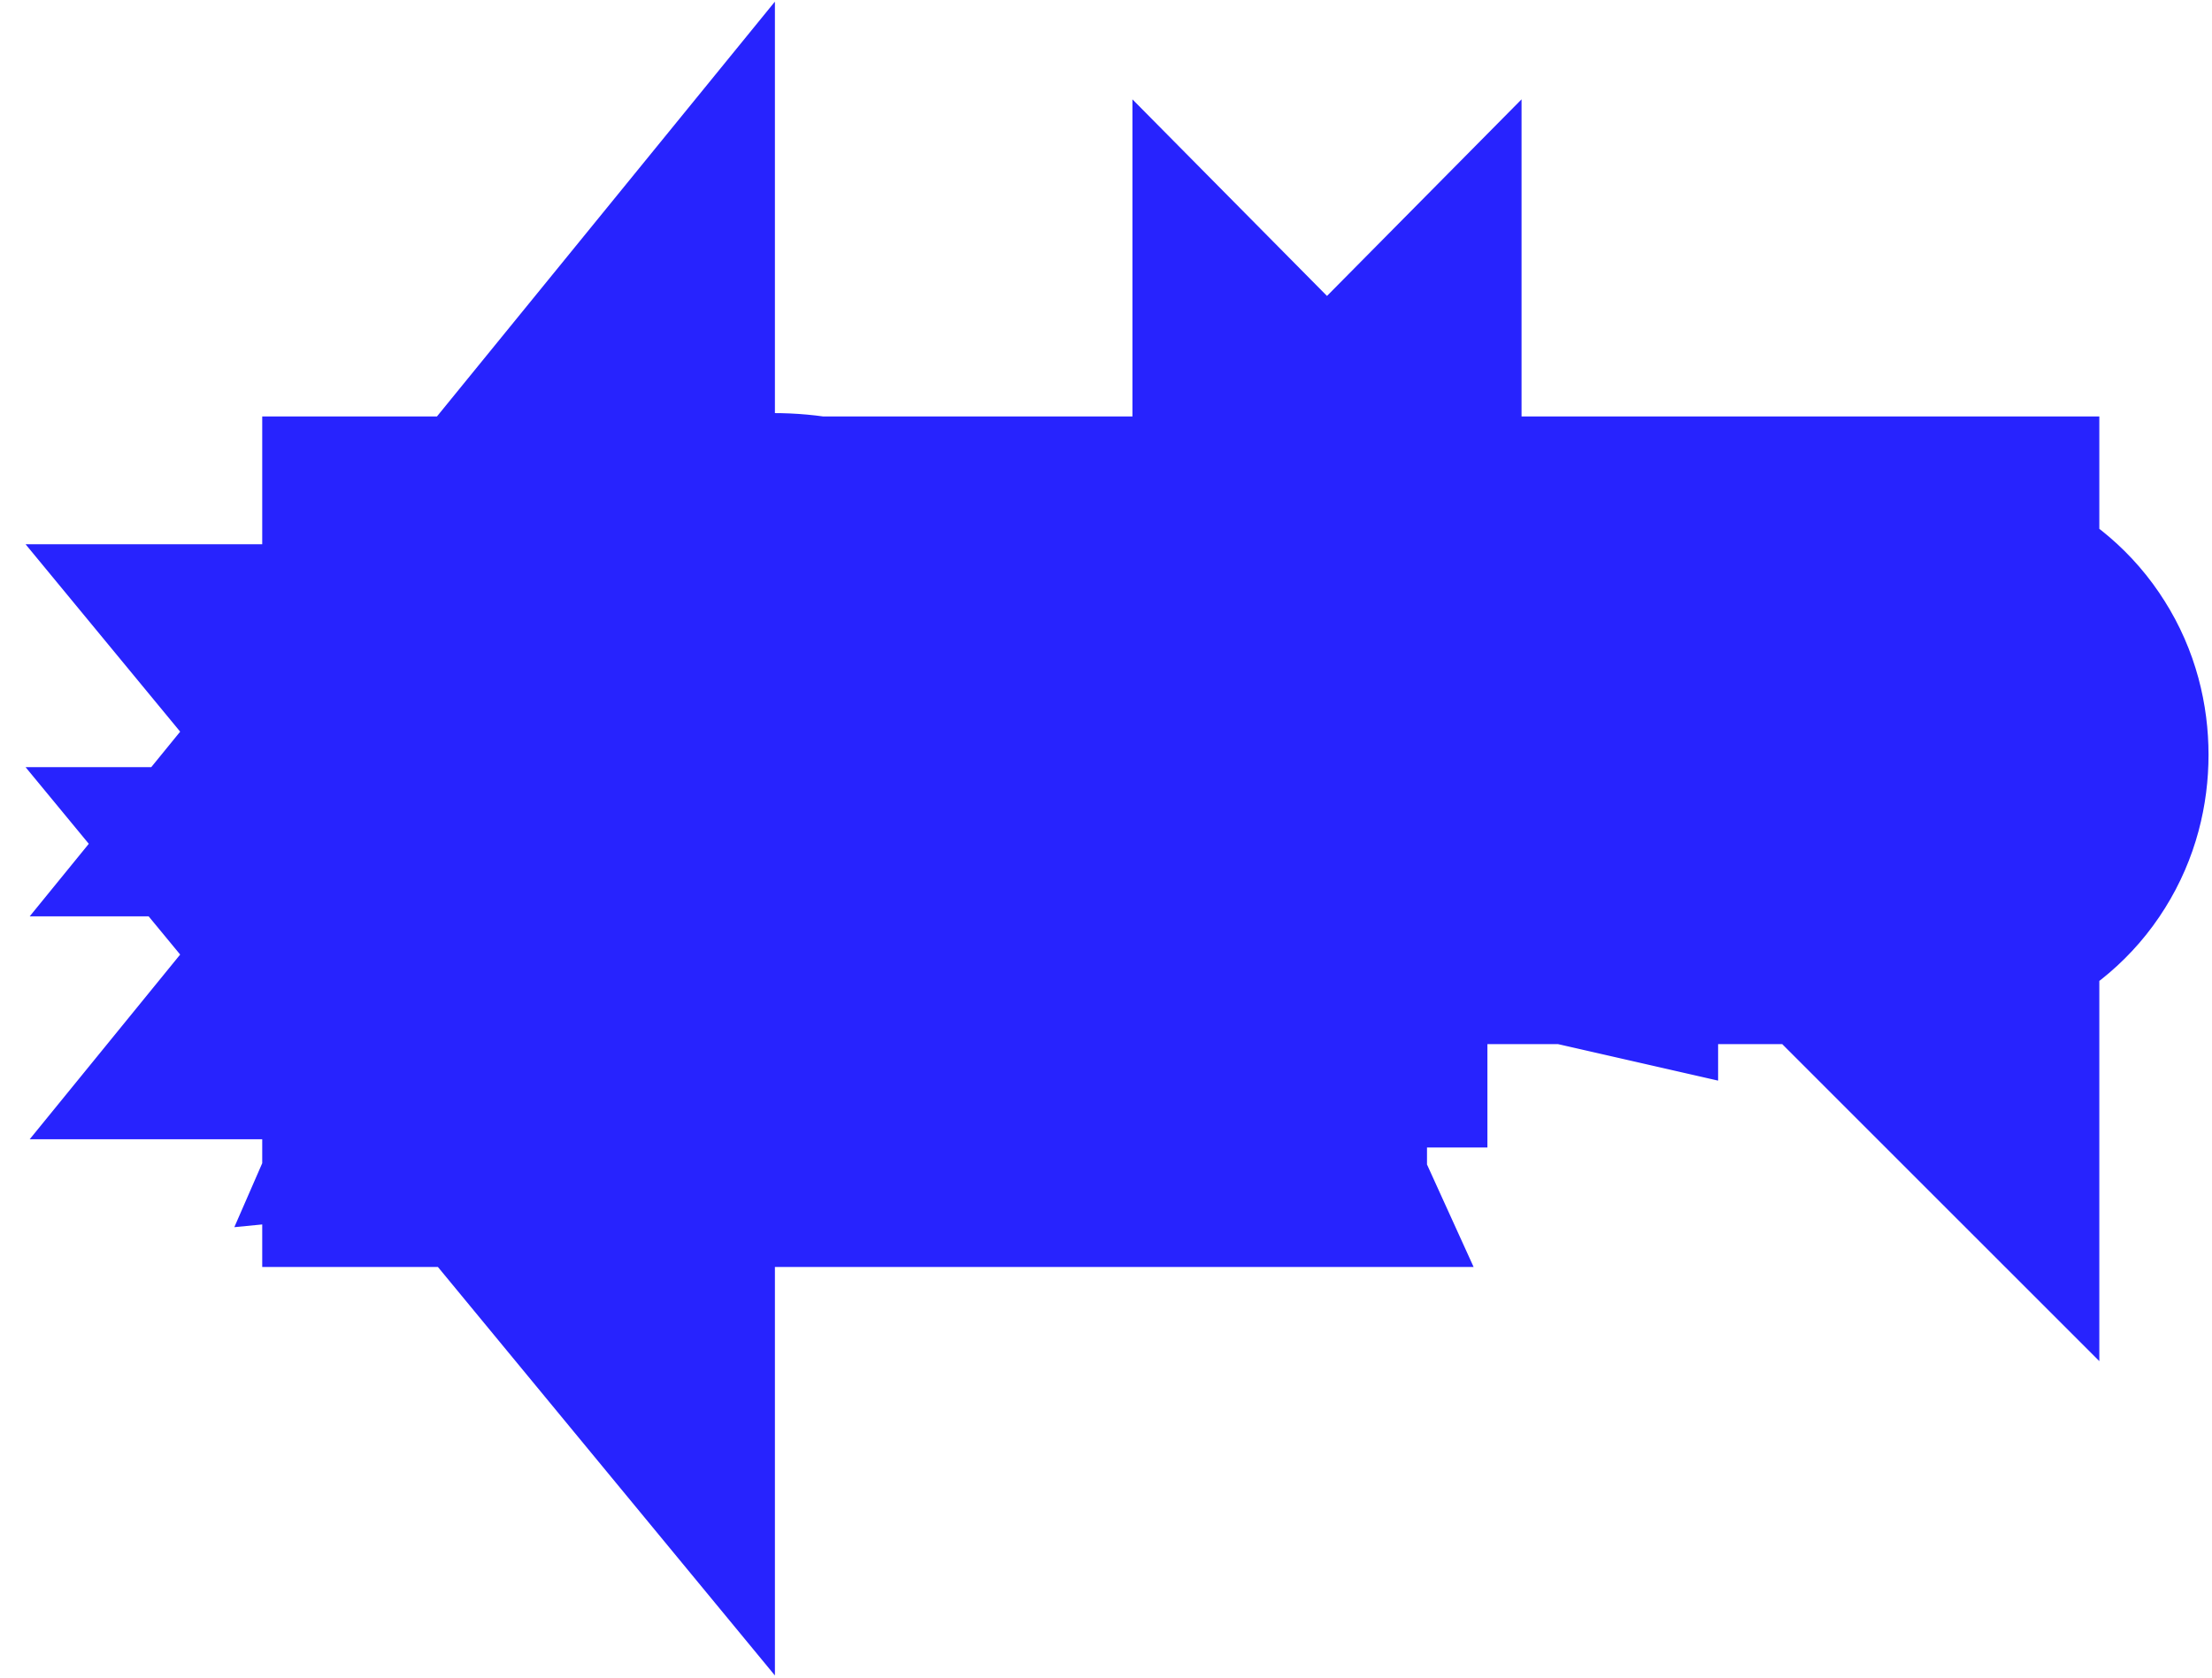 <?xml version="1.0" encoding="UTF-8"?> <svg xmlns="http://www.w3.org/2000/svg" width="377" height="286" viewBox="0 0 377 286" fill="none"><mask id="path-1-outside-1_1837_200" maskUnits="userSpaceOnUse" x="4" y="0" width="373" height="286" fill="black"><rect fill="white" x="4" width="373" height="286"></rect><path d="M103.808 124.788L104.42 123.384C106.508 123.432 108.224 123.756 109.568 124.356C110.936 124.932 111.956 125.748 112.628 126.804C113.3 127.836 113.636 129.036 113.636 130.404C113.636 131.868 113.3 133.176 112.628 134.328C111.956 135.456 110.948 136.356 109.604 137.028C108.284 137.676 106.628 138 104.636 138H84.692V124.14V111H103.916C106.412 111 108.356 111.588 109.748 112.764C111.14 113.916 111.836 115.524 111.836 117.588C111.836 118.716 111.572 119.796 111.044 120.828C110.516 121.86 109.664 122.736 108.488 123.456C107.336 124.152 105.776 124.596 103.808 124.788ZM92.072 136.272L89.192 132.78H102.62C103.7 132.78 104.54 132.516 105.14 131.988C105.74 131.46 106.04 130.728 106.04 129.792C106.04 128.856 105.716 128.112 105.068 127.56C104.42 126.984 103.46 126.696 102.188 126.696H89.192V121.584H101.18C102.044 121.584 102.764 121.332 103.34 120.828C103.94 120.3 104.24 119.592 104.24 118.704C104.24 117.984 103.988 117.396 103.484 116.94C102.98 116.46 102.26 116.22 101.324 116.22H89.228L92.072 112.728V124.14V136.272ZM147.289 126.696C147.025 129.072 146.209 131.16 144.841 132.96C143.473 134.736 141.673 136.116 139.441 137.1C137.233 138.084 134.689 138.576 131.809 138.576C128.665 138.576 125.917 137.988 123.565 136.812C121.213 135.636 119.377 133.992 118.057 131.88C116.761 129.768 116.113 127.308 116.113 124.5C116.113 121.692 116.761 119.232 118.057 117.12C119.377 115.008 121.213 113.364 123.565 112.188C125.917 111.012 128.665 110.424 131.809 110.424C134.689 110.424 137.233 110.916 139.441 111.9C141.673 112.884 143.473 114.276 144.841 116.076C146.209 117.852 147.025 119.928 147.289 122.304H139.801C139.561 121.152 139.093 120.18 138.397 119.388C137.701 118.572 136.789 117.948 135.661 117.516C134.557 117.084 133.273 116.868 131.809 116.868C130.129 116.868 128.677 117.18 127.453 117.804C126.229 118.404 125.293 119.28 124.645 120.432C123.997 121.56 123.673 122.916 123.673 124.5C123.673 126.084 123.997 127.452 124.645 128.604C125.293 129.732 126.229 130.608 127.453 131.232C128.677 131.832 130.129 132.132 131.809 132.132C133.273 132.132 134.557 131.928 135.661 131.52C136.789 131.112 137.701 130.5 138.397 129.684C139.093 128.868 139.561 127.872 139.801 126.696H147.289ZM158.351 114.276H165.839V138H158.351V114.276ZM148.055 111H176.135V117.624H148.055V111ZM185.724 138L190.584 129.54H190.692L201.24 111H209.34L193.824 138H185.724ZM190.476 134.364L176.976 111H185.22L195.768 129.36L190.476 134.364ZM240.456 111V138H233.004V114.24L236.352 117.624H215.976L219.324 114.24V138H211.872V111H240.456ZM245.481 138V111H252.825V134.076L250.773 133.608L266.073 111H275.829V138H268.449V114.492L270.537 114.96L254.949 138H245.481ZM289.343 114.276H296.831V138H289.343V114.276ZM279.047 111H307.127V117.624H279.047V111ZM310.344 138V111H317.796V135.48L314.448 132.132H324.96C326.184 132.132 327.132 131.82 327.804 131.196C328.5 130.572 328.848 129.732 328.848 128.676C328.848 127.596 328.5 126.756 327.804 126.156C327.132 125.556 326.184 125.256 324.96 125.256H313.8V119.352H325.428C327.708 119.352 329.664 119.748 331.296 120.54C332.952 121.308 334.212 122.388 335.076 123.78C335.964 125.172 336.408 126.804 336.408 128.676C336.408 130.548 335.964 132.192 335.076 133.608C334.212 135 332.952 136.08 331.296 136.848C329.664 137.616 327.708 138 325.428 138H310.344ZM103.808 162.788L104.42 161.384C106.508 161.432 108.224 161.756 109.568 162.356C110.936 162.932 111.956 163.748 112.628 164.804C113.3 165.836 113.636 167.036 113.636 168.404C113.636 169.868 113.3 171.176 112.628 172.328C111.956 173.456 110.948 174.356 109.604 175.028C108.284 175.676 106.628 176 104.636 176H84.692V162.14V149H103.916C106.412 149 108.356 149.588 109.748 150.764C111.14 151.916 111.836 153.524 111.836 155.588C111.836 156.716 111.572 157.796 111.044 158.828C110.516 159.86 109.664 160.736 108.488 161.456C107.336 162.152 105.776 162.596 103.808 162.788ZM92.072 174.272L89.192 170.78H102.62C103.7 170.78 104.54 170.516 105.14 169.988C105.74 169.46 106.04 168.728 106.04 167.792C106.04 166.856 105.716 166.112 105.068 165.56C104.42 164.984 103.46 164.696 102.188 164.696H89.192V159.584H101.18C102.044 159.584 102.764 159.332 103.34 158.828C103.94 158.3 104.24 157.592 104.24 156.704C104.24 155.984 103.988 155.396 103.484 154.94C102.98 154.46 102.26 154.22 101.324 154.22H89.228L92.072 150.728V162.14V174.272ZM136.083 167.864C132.243 167.864 129.303 166.868 127.263 164.876C125.247 162.86 124.239 159.956 124.239 156.164V149H131.691V155.552C131.691 157.448 132.207 158.876 133.239 159.836C134.271 160.796 135.819 161.276 137.883 161.276C139.083 161.276 140.343 161.144 141.663 160.88C142.983 160.592 144.303 160.184 145.623 159.656L146.055 165.632C144.615 166.352 143.043 166.904 141.339 167.288C139.635 167.672 137.883 167.864 136.083 167.864ZM144.651 176V149H152.139V176H144.651ZM162.389 170.816V164.804H181.001V170.816H162.389ZM176.753 149L189.029 176H181.073L170.777 152.168H172.937L162.605 176H154.649L166.925 149H176.753ZM195.722 152.276H203.21V176H195.722V152.276ZM185.426 149H213.506V155.624H185.426V149Z"></path></mask><path d="M103.808 124.788L67.14 108.805L39.938 171.209L107.692 164.599L103.808 124.788ZM104.42 123.384L105.339 83.395L78.485 82.777L67.752 107.401L104.42 123.384ZM109.568 124.356L93.262 160.882L93.652 161.056L94.046 161.221L109.568 124.356ZM112.628 126.804L78.882 148.279L78.994 148.456L79.108 148.631L112.628 126.804ZM112.628 134.328L146.992 154.8L147.086 154.642L147.179 154.483L112.628 134.328ZM109.604 137.028L127.231 172.935L127.362 172.87L127.493 172.805L109.604 137.028ZM84.692 138H44.692V178H84.692V138ZM84.692 111V71H44.692V111H84.692ZM109.748 112.764L83.934 143.319L84.089 143.45L84.245 143.58L109.748 112.764ZM108.488 123.456L129.173 157.693L129.274 157.632L129.374 157.57L108.488 123.456ZM92.072 136.272L61.213 161.723L132.072 247.639V136.272H92.072ZM89.192 132.78V92.78H4.353L58.333 158.231L89.192 132.78ZM105.14 131.988L78.715 101.959L78.715 101.959L105.14 131.988ZM105.068 127.56L78.493 157.456L78.808 157.736L79.129 158.01L105.068 127.56ZM89.192 126.696H49.192V166.696H89.192V126.696ZM89.192 121.584V81.584H49.192V121.584H89.192ZM103.34 120.828L129.68 150.931L129.723 150.894L129.765 150.857L103.34 120.828ZM103.484 116.94L75.898 145.906L76.268 146.258L76.647 146.601L103.484 116.94ZM89.228 116.22L58.213 90.96L5.063 156.22H89.228V116.22ZM92.072 112.728H132.072V0.272L61.057 87.468L92.072 112.728ZM103.808 124.788L140.476 140.771L141.088 139.367L104.42 123.384L67.752 107.401L67.14 108.805L103.808 124.788ZM104.42 123.384L103.501 163.373C102.338 163.347 98.346 163.151 93.262 160.882L109.568 124.356L125.874 87.831C118.102 84.361 110.678 83.517 105.339 83.395L104.42 123.384ZM109.568 124.356L94.046 161.221C89.341 159.24 83.34 155.286 78.882 148.279L112.628 126.804L146.374 105.329C140.572 96.21 132.531 90.624 125.09 87.491L109.568 124.356ZM112.628 126.804L79.108 148.631C75.091 142.461 73.636 135.896 73.636 130.404H113.636H153.636C153.636 122.176 151.51 113.211 146.148 104.977L112.628 126.804ZM113.636 130.404H73.636C73.636 125.498 74.838 119.726 78.077 114.173L112.628 134.328L147.179 154.483C151.762 146.626 153.636 138.238 153.636 130.404H113.636ZM112.628 134.328L78.264 113.856C82.049 107.502 87.231 103.493 91.716 101.251L109.604 137.028L127.493 172.805C134.666 169.219 141.863 163.41 146.992 154.8L112.628 134.328ZM109.604 137.028L91.977 101.121C97.732 98.296 102.575 98 104.636 98V138V178C110.681 178 118.836 177.056 127.231 172.935L109.604 137.028ZM104.636 138V98H84.692V138V178H104.636V138ZM84.692 138H124.692V124.14H84.692H44.692V138H84.692ZM84.692 124.14H124.692V111H84.692H44.692V124.14H84.692ZM84.692 111V151H103.916V111V71H84.692V111ZM103.916 111V151C100.451 151 92.04 150.168 83.934 143.319L109.748 112.764L135.562 82.209C124.672 73.008 112.373 71 103.916 71V111ZM109.748 112.764L84.245 143.58C80.238 140.263 76.843 135.893 74.605 130.723C72.431 125.7 71.836 121.062 71.836 117.588H111.836H151.836C151.836 105.507 147.196 91.834 135.251 81.948L109.748 112.764ZM111.836 117.588H71.836C71.836 112.202 73.159 107.055 75.434 102.609L111.044 120.828L146.654 139.047C149.985 132.537 151.836 125.23 151.836 117.588H111.836ZM111.044 120.828L75.434 102.609C78.846 95.94 83.701 91.73 87.602 89.342L108.488 123.456L129.374 157.57C135.627 153.742 142.186 147.78 146.654 139.047L111.044 120.828ZM108.488 123.456L87.803 89.219C93.59 85.724 98.513 85.115 99.924 84.977L103.808 124.788L107.692 164.599C113.039 164.077 121.082 162.58 129.173 157.693L108.488 123.456ZM92.072 136.272L122.931 110.821L120.051 107.329L89.192 132.78L58.333 158.231L61.213 161.723L92.072 136.272ZM89.192 132.78V172.78H102.62V132.78V92.78H89.192V132.78ZM102.62 132.78V172.78C109.98 172.78 121.433 170.932 131.565 162.017L105.14 131.988L78.715 101.959C87.647 94.1 97.42 92.78 102.62 92.78V132.78ZM105.14 131.988L131.565 162.017C142.297 152.572 146.04 140.057 146.04 129.792H106.04H66.04C66.04 125.993 66.654 121.118 68.803 115.874C71.015 110.477 74.438 105.723 78.715 101.959L105.14 131.988ZM106.04 129.792H146.04C146.04 118.453 141.532 106.076 131.007 97.11L105.068 127.56L79.129 158.01C75.053 154.538 71.511 149.985 69.124 144.503C66.78 139.121 66.04 133.982 66.04 129.792H106.04ZM105.068 127.56L131.643 97.664C120.9 88.115 108.772 86.696 102.188 86.696V126.696V166.696C98.148 166.696 87.94 165.853 78.493 157.456L105.068 127.56ZM102.188 126.696V86.696H89.192V126.696V166.696H102.188V126.696ZM89.192 126.696H129.192V121.584H89.192H49.192V126.696H89.192ZM89.192 121.584V161.584H101.18V121.584V81.584H89.192V121.584ZM101.18 121.584V161.584C110.398 161.584 120.867 158.643 129.68 150.931L103.34 120.828L77 90.725C84.661 84.022 93.69 81.584 101.18 81.584V121.584ZM103.34 120.828L129.765 150.857C140.012 141.839 144.24 129.659 144.24 118.704H104.24H64.24C64.24 114.609 64.944 109.583 67.185 104.295C69.47 98.902 72.891 94.341 76.915 90.799L103.34 120.828ZM104.24 118.704H144.24C144.24 107.438 139.751 95.811 130.321 87.278L103.484 116.94L76.647 146.601C72.899 143.21 69.569 138.809 67.285 133.48C65.025 128.206 64.24 123.082 64.24 118.704H104.24ZM103.484 116.94L131.07 87.975C120.865 78.256 108.91 76.22 101.324 76.22V116.22V156.22C95.61 156.22 85.095 154.664 75.898 145.906L103.484 116.94ZM101.324 116.22V76.22H89.228V116.22V156.22H101.324V116.22ZM89.228 116.22L120.243 141.48L123.087 137.988L92.072 112.728L61.057 87.468L58.213 90.96L89.228 116.22ZM92.072 112.728H52.072V124.14H92.072H132.072V112.728H92.072ZM92.072 124.14H52.072V136.272H92.072H132.072V124.14H92.072ZM147.289 126.696L187.045 131.113L191.98 86.696H147.289V126.696ZM144.841 132.96L176.53 157.369L176.609 157.266L176.688 157.163L144.841 132.96ZM139.441 137.1L123.305 100.499L123.232 100.531L123.159 100.564L139.441 137.1ZM123.565 136.812L141.454 101.035L141.454 101.035L123.565 136.812ZM118.057 131.88L83.964 152.801L84.05 152.941L84.137 153.08L118.057 131.88ZM118.057 117.12L84.137 95.92L84.05 96.059L83.964 96.199L118.057 117.12ZM123.565 112.188L141.454 147.965L141.454 147.965L123.565 112.188ZM139.441 111.9L123.159 148.436L123.232 148.469L123.305 148.501L139.441 111.9ZM144.841 116.076L112.995 140.279L113.073 140.382L113.152 140.485L144.841 116.076ZM147.289 122.304V162.304H191.98L187.045 117.887L147.289 122.304ZM139.801 122.304L100.642 130.462L107.276 162.304H139.801V122.304ZM138.397 119.388L107.964 145.346L108.156 145.571L108.351 145.793L138.397 119.388ZM135.661 117.516L121.085 154.766L121.22 154.818L121.355 154.87L135.661 117.516ZM127.453 117.804L145.06 153.721L145.341 153.583L145.621 153.44L127.453 117.804ZM124.645 120.432L159.329 140.357L159.42 140.2L159.508 140.042L124.645 120.432ZM124.645 128.604L89.782 148.214L89.871 148.372L89.961 148.529L124.645 128.604ZM127.453 131.232L109.286 166.868L109.565 167.011L109.847 167.149L127.453 131.232ZM135.661 131.52L122.056 93.905L121.925 93.952L121.795 94L135.661 131.52ZM138.397 129.684L107.964 103.726L107.964 103.726L138.397 129.684ZM139.801 126.696V86.696H107.14L100.609 118.698L139.801 126.696ZM147.289 126.696L107.534 122.279C108.021 117.895 109.731 113.051 112.995 108.757L144.841 132.96L176.688 157.163C182.687 149.269 186.03 140.249 187.045 131.113L147.289 126.696ZM144.841 132.96L113.152 108.551C116.221 104.567 119.968 101.97 123.305 100.499L139.441 137.1L155.577 173.701C163.379 170.262 170.726 164.905 176.53 157.369L144.841 132.96ZM139.441 137.1L123.159 100.564C126.96 98.87 130.136 98.576 131.809 98.576V138.576V178.576C139.242 178.576 147.506 177.298 155.724 173.636L139.441 137.1ZM131.809 138.576V98.576C133.671 98.576 137.267 98.941 141.454 101.035L123.565 136.812L105.677 172.589C114.568 177.035 123.659 178.576 131.809 178.576V138.576ZM123.565 136.812L141.454 101.035C145.301 102.959 149.175 106.197 151.977 110.68L118.057 131.88L84.137 153.08C89.579 161.787 97.125 168.313 105.677 172.589L123.565 136.812ZM118.057 131.88L152.15 110.959C155.212 115.949 156.113 120.93 156.113 124.5H116.113H76.113C76.113 133.686 78.311 143.587 83.964 152.801L118.057 131.88ZM116.113 124.5H156.113C156.113 128.07 155.212 133.051 152.15 138.041L118.057 117.12L83.964 96.199C78.311 105.413 76.113 115.314 76.113 124.5H116.113ZM118.057 117.12L151.977 138.32C149.175 142.803 145.301 146.041 141.454 147.965L123.565 112.188L105.677 76.411C97.125 80.687 89.579 87.213 84.137 95.92L118.057 117.12ZM123.565 112.188L141.454 147.965C137.267 150.059 133.671 150.424 131.809 150.424V110.424V70.424C123.659 70.424 114.568 71.965 105.677 76.411L123.565 112.188ZM131.809 110.424V150.424C130.136 150.424 126.96 150.13 123.159 148.436L139.441 111.9L155.724 75.364C147.506 71.702 139.242 70.424 131.809 70.424V110.424ZM139.441 111.9L123.305 148.501C119.838 146.973 116.049 144.298 112.995 140.279L144.841 116.076L176.688 91.873C170.897 84.254 163.508 78.796 155.577 75.299L139.441 111.9ZM144.841 116.076L113.152 140.485C109.754 136.073 108.023 131.119 107.534 126.721L147.289 122.304L187.045 117.887C186.028 108.737 182.665 99.631 176.53 91.667L144.841 116.076ZM147.289 122.304V82.304H139.801V122.304V162.304H147.289V122.304ZM139.801 122.304L178.96 114.146C177.478 107.029 174.215 99.551 168.444 92.983L138.397 119.388L108.351 145.793C103.971 140.809 101.645 135.275 100.642 130.462L139.801 122.304ZM138.397 119.388L168.831 93.43C163.272 86.913 156.539 82.678 149.967 80.162L135.661 117.516L121.355 154.87C117.04 153.218 112.131 150.231 107.964 145.346L138.397 119.388ZM135.661 117.516L150.237 80.266C143.539 77.645 137.128 76.868 131.809 76.868V116.868V156.868C129.418 156.868 125.576 156.523 121.085 154.766L135.661 117.516ZM131.809 116.868V76.868C125.2 76.868 117.253 78.106 109.286 82.168L127.453 117.804L145.621 153.44C140.101 156.254 135.058 156.868 131.809 156.868V116.868ZM127.453 117.804L109.847 81.887C101.595 85.932 94.53 92.381 89.782 100.822L124.645 120.432L159.508 140.042C156.057 146.179 150.863 150.876 145.06 153.721L127.453 117.804ZM124.645 120.432L89.961 100.507C85.146 108.889 83.673 117.44 83.673 124.5H123.673H163.673C163.673 128.392 162.849 134.231 159.329 140.357L124.645 120.432ZM123.673 124.5H83.673C83.673 131.592 85.156 139.991 89.782 148.214L124.645 128.604L159.508 108.994C162.838 114.913 163.673 120.576 163.673 124.5H123.673ZM124.645 128.604L89.961 148.529C94.696 156.771 101.556 162.928 109.286 166.868L127.453 131.232L145.621 95.596C150.902 98.288 155.891 102.693 159.329 108.679L124.645 128.604ZM127.453 131.232L109.847 167.149C117.676 170.987 125.416 172.132 131.809 172.132V132.132V92.132C134.842 92.132 139.678 92.677 145.06 95.315L127.453 131.232ZM131.809 132.132V172.132C136.895 172.132 143.05 171.433 149.527 169.04L135.661 131.52L121.795 94C126.064 92.423 129.651 92.132 131.809 92.132V132.132ZM135.661 131.52L149.267 169.135C156.131 166.652 163.116 162.341 168.831 155.642L138.397 129.684L107.964 103.726C112.286 98.659 117.447 95.572 122.056 93.905L135.661 131.52ZM138.397 129.684L168.831 155.642C174.422 149.086 177.564 141.697 178.993 134.694L139.801 126.696L100.609 118.698C101.558 114.047 103.764 108.65 107.964 103.726L138.397 129.684ZM139.801 126.696V166.696H147.289V126.696V86.696H139.801V126.696ZM158.351 114.276V74.276H118.351V114.276H158.351ZM165.839 114.276H205.839V74.276H165.839V114.276ZM165.839 138V178H205.839V138H165.839ZM158.351 138H118.351V178H158.351V138ZM148.055 111V71H108.055V111H148.055ZM176.135 111H216.135V71H176.135V111ZM176.135 117.624V157.624H216.135V117.624H176.135ZM148.055 117.624H108.055V157.624H148.055V117.624ZM158.351 114.276V154.276H165.839V114.276V74.276H158.351V114.276ZM165.839 114.276H125.839V138H165.839H205.839V114.276H165.839ZM165.839 138V98H158.351V138V178H165.839V138ZM158.351 138H198.351V114.276H158.351H118.351V138H158.351ZM148.055 111V151H176.135V111V71H148.055V111ZM176.135 111H136.135V117.624H176.135H216.135V111H176.135ZM176.135 117.624V77.624H148.055V117.624V157.624H176.135V117.624ZM148.055 117.624H188.055V111H148.055H108.055V117.624H148.055ZM185.724 138L151.04 118.075L116.615 178H185.724V138ZM190.584 129.54V89.54H167.432L155.9 109.615L190.584 129.54ZM190.692 129.54V169.54H213.955L225.459 149.32L190.692 129.54ZM201.24 111V71H177.977L166.473 91.22L201.24 111ZM209.34 111L244.021 130.93L278.461 71H209.34V111ZM193.824 138V178H216.972L228.505 157.93L193.824 138ZM190.476 134.364L155.842 154.376L181.171 198.213L217.958 163.428L190.476 134.364ZM176.976 111V71H107.666L142.342 131.012L176.976 111ZM185.22 111L219.904 91.074L208.371 71H185.22V111ZM195.768 129.36L223.25 158.424L246.154 136.766L230.452 109.434L195.768 129.36ZM185.724 138L220.408 157.925L225.268 149.465L190.584 129.54L155.9 109.615L151.04 118.075L185.724 138ZM190.584 129.54V169.54H190.692V129.54V89.54H190.584V129.54ZM190.692 129.54L225.459 149.32L236.007 130.78L201.24 111L166.473 91.22L155.925 109.76L190.692 129.54ZM201.24 111V151H209.34V111V71H201.24V111ZM209.34 111L174.659 91.07L159.143 118.07L193.824 138L228.505 157.93L244.021 130.93L209.34 111ZM193.824 138V98H185.724V138V178H193.824V138ZM190.476 134.364L225.11 114.352L211.61 90.988L176.976 111L142.342 131.012L155.842 154.376L190.476 134.364ZM176.976 111V151H185.22V111V71H176.976V111ZM185.22 111L150.536 130.926L161.084 149.286L195.768 129.36L230.452 109.434L219.904 91.074L185.22 111ZM195.768 129.36L168.286 100.296L162.994 105.3L190.476 134.364L217.958 163.428L223.25 158.424L195.768 129.36ZM240.456 111H280.456V71H240.456V111ZM240.456 138V178H280.456V138H240.456ZM233.004 138H193.004V178H233.004V138ZM233.004 114.24L261.439 86.107L193.004 16.936V114.24H233.004ZM236.352 117.624V157.624H332.195L264.787 89.491L236.352 117.624ZM215.976 117.624L187.54 89.491L120.133 157.624H215.976V117.624ZM219.324 114.24H259.324V16.936L190.888 86.107L219.324 114.24ZM219.324 138V178H259.324V138H219.324ZM211.872 138H171.872V178H211.872V138ZM211.872 111V71H171.872V111H211.872ZM240.456 111H200.456V138H240.456H280.456V111H240.456ZM240.456 138V98H233.004V138V178H240.456V138ZM233.004 138H273.004V114.24H233.004H193.004V138H233.004ZM233.004 114.24L204.568 142.373L207.916 145.757L236.352 117.624L264.787 89.491L261.439 86.107L233.004 114.24ZM236.352 117.624V77.624H215.976V117.624V157.624H236.352V117.624ZM215.976 117.624L244.411 145.757L247.759 142.373L219.324 114.24L190.888 86.107L187.54 89.491L215.976 117.624ZM219.324 114.24H179.324V138H219.324H259.324V114.24H219.324ZM219.324 138V98H211.872V138V178H219.324V138ZM211.872 138H251.872V111H211.872H171.872V138H211.872ZM211.872 111V151H240.456V111V71H211.872V111ZM245.481 138H205.481V178H245.481V138ZM245.481 111V71H205.481V111H245.481ZM252.825 111H292.825V71H252.825V111ZM252.825 134.076L243.931 173.075L292.825 184.226V134.076H252.825ZM250.773 133.608L217.646 111.189L184.879 159.607L241.879 172.607L250.773 133.608ZM266.073 111V71H244.844L232.946 88.581L266.073 111ZM275.829 111H315.829V71H275.829V111ZM275.829 138V178H315.829V138H275.829ZM268.449 138H228.449V178H268.449V138ZM268.449 114.492L277.197 75.46L228.449 64.534V114.492H268.449ZM270.537 114.96L303.667 137.374L336.554 88.765L279.285 75.928L270.537 114.96ZM254.949 138V178H276.181L288.079 160.414L254.949 138ZM245.481 138H285.481V111H245.481H205.481V138H245.481ZM245.481 111V151H252.825V111V71H245.481V111ZM252.825 111H212.825V134.076H252.825H292.825V111H252.825ZM252.825 134.076L261.719 95.077L259.667 94.609L250.773 133.608L241.879 172.607L243.931 173.075L252.825 134.076ZM250.773 133.608L283.9 156.027L299.2 133.419L266.073 111L232.946 88.581L217.646 111.189L250.773 133.608ZM266.073 111V151H275.829V111V71H266.073V111ZM275.829 111H235.829V138H275.829H315.829V111H275.829ZM275.829 138V98H268.449V138V178H275.829V138ZM268.449 138H308.449V114.492H268.449H228.449V138H268.449ZM268.449 114.492L259.7 153.524L261.788 153.992L270.537 114.96L279.285 75.928L277.197 75.46L268.449 114.492ZM270.537 114.96L237.407 92.546L221.819 115.586L254.949 138L288.079 160.414L303.667 137.374L270.537 114.96ZM254.949 138V98H245.481V138V178H254.949V138ZM289.343 114.276V74.276H249.343V114.276H289.343ZM296.831 114.276H336.831V74.276H296.831V114.276ZM296.831 138V178H336.831V138H296.831ZM289.343 138H249.343V178H289.343V138ZM279.047 111V71H239.047V111H279.047ZM307.127 111H347.127V71H307.127V111ZM307.127 117.624V157.624H347.127V117.624H307.127ZM279.047 117.624H239.047V157.624H279.047V117.624ZM289.343 114.276V154.276H296.831V114.276V74.276H289.343V114.276ZM296.831 114.276H256.831V138H296.831H336.831V114.276H296.831ZM296.831 138V98H289.343V138V178H296.831V138ZM289.343 138H329.343V114.276H289.343H249.343V138H289.343ZM279.047 111V151H307.127V111V71H279.047V111ZM307.127 111H267.127V117.624H307.127H347.127V111H307.127ZM307.127 117.624V77.624H279.047V117.624V157.624H307.127V117.624ZM279.047 117.624H319.047V111H279.047H239.047V117.624H279.047ZM310.344 138H270.344V178H310.344V138ZM310.344 111V71H270.344V111H310.344ZM317.796 111H357.796V71H317.796V111ZM317.796 135.48L289.512 163.764L357.796 232.049V135.48H317.796ZM314.448 132.132V92.132H217.88L286.164 160.416L314.448 132.132ZM327.804 131.196L301.102 101.413L300.842 101.646L300.586 101.884L327.804 131.196ZM327.804 126.156L301.164 155.994L301.423 156.225L301.687 156.452L327.804 126.156ZM313.8 125.256H273.8V165.256H313.8V125.256ZM313.8 119.352V79.352H273.8V119.352H313.8ZM331.296 120.54L313.832 156.526L314.148 156.68L314.467 156.828L331.296 120.54ZM335.076 123.78L301.091 144.875L301.221 145.084L301.354 145.293L335.076 123.78ZM335.076 133.608L301.189 112.356L301.139 112.435L301.091 112.513L335.076 133.608ZM331.296 136.848L314.467 100.56L314.366 100.608L314.264 100.655L331.296 136.848ZM310.344 138H350.344V111H310.344H270.344V138H310.344ZM310.344 111V151H317.796V111V71H310.344V111ZM317.796 111H277.796V135.48H317.796H357.796V111H317.796ZM317.796 135.48L346.08 107.196L342.732 103.848L314.448 132.132L286.164 160.416L289.512 163.764L317.796 135.48ZM314.448 132.132V172.132H324.96V132.132V92.132H314.448V132.132ZM324.96 132.132V172.132C332.829 172.132 344.761 170.036 355.022 160.508L327.804 131.196L300.586 101.884C309.504 93.603 319.539 92.132 324.96 92.132V132.132ZM327.804 131.196L354.506 160.979C364.811 151.74 368.848 139.462 368.848 128.676H328.848H288.848C288.848 124.788 289.499 119.941 291.633 114.788C293.816 109.52 297.122 104.982 301.102 101.413L327.804 131.196ZM328.848 128.676H368.848C368.848 118.21 365.006 105.415 353.922 95.86L327.804 126.156L301.687 156.452C297.354 152.717 293.877 147.963 291.633 142.546C289.456 137.291 288.848 132.421 288.848 128.676H328.848ZM327.804 126.156L354.445 96.319C344.164 87.139 332.455 85.256 324.96 85.256V125.256V165.256C319.914 165.256 310.1 163.973 301.164 155.994L327.804 126.156ZM324.96 125.256V85.256H313.8V125.256V165.256H324.96V125.256ZM313.8 125.256H353.8V119.352H313.8H273.8V125.256H313.8ZM313.8 119.352V159.352H325.428V119.352V79.352H313.8V119.352ZM325.428 119.352V159.352C323.171 159.352 318.857 158.965 313.832 156.526L331.296 120.54L348.76 84.554C340.471 80.531 332.246 79.352 325.428 79.352V119.352ZM331.296 120.54L314.467 156.828C309.882 154.701 304.803 150.855 301.091 144.875L335.076 123.78L369.062 102.685C363.622 93.921 356.022 87.915 348.125 84.252L331.296 120.54ZM335.076 123.78L301.354 145.293C297.613 139.428 296.408 133.378 296.408 128.676H336.408H376.408C376.408 120.23 374.316 110.916 368.799 102.267L335.076 123.78ZM336.408 128.676H296.408C296.408 123.96 297.616 118.053 301.189 112.356L335.076 133.608L368.964 154.86C374.312 146.331 376.408 137.136 376.408 128.676H336.408ZM335.076 133.608L301.091 112.513C304.803 106.533 309.882 102.687 314.467 100.56L331.296 136.848L348.125 173.136C356.022 169.473 363.622 163.467 369.062 154.703L335.076 133.608ZM331.296 136.848L314.264 100.655C319.174 98.345 323.327 98 325.428 98V138V178C332.089 178 340.155 176.887 348.328 173.041L331.296 136.848ZM325.428 138V98H310.344V138V178H325.428V138ZM103.808 162.788L67.14 146.805L39.938 209.209L107.692 202.599L103.808 162.788ZM104.42 161.384L105.339 121.395L78.485 120.777L67.752 145.401L104.42 161.384ZM109.568 162.356L93.262 198.882L93.652 199.056L94.046 199.221L109.568 162.356ZM112.628 164.804L78.882 186.279L78.994 186.456L79.108 186.631L112.628 164.804ZM112.628 172.328L146.992 192.8L147.086 192.642L147.179 192.483L112.628 172.328ZM109.604 175.028L127.231 210.935L127.362 210.87L127.493 210.805L109.604 175.028ZM84.692 176H44.692V216H84.692V176ZM84.692 149V109H44.692V149H84.692ZM109.748 150.764L83.934 181.319L84.089 181.45L84.245 181.58L109.748 150.764ZM108.488 161.456L129.173 195.693L129.274 195.632L129.374 195.57L108.488 161.456ZM92.072 174.272L61.213 199.723L132.072 285.639V174.272H92.072ZM89.192 170.78V130.78H4.353L58.333 196.231L89.192 170.78ZM105.14 169.988L78.715 139.959L78.715 139.959L105.14 169.988ZM105.068 165.56L78.493 195.456L78.808 195.736L79.129 196.01L105.068 165.56ZM89.192 164.696H49.192V204.696H89.192V164.696ZM89.192 159.584V119.584H49.192V159.584H89.192ZM103.34 158.828L129.68 188.931L129.723 188.894L129.765 188.857L103.34 158.828ZM103.484 154.94L75.898 183.906L76.268 184.258L76.647 184.601L103.484 154.94ZM89.228 154.22L58.213 128.96L5.063 194.22H89.228V154.22ZM92.072 150.728H132.072V38.272L61.057 125.468L92.072 150.728ZM103.808 162.788L140.476 178.771L141.088 177.367L104.42 161.384L67.752 145.401L67.14 146.805L103.808 162.788ZM104.42 161.384L103.501 201.373C102.338 201.347 98.346 201.151 93.262 198.882L109.568 162.356L125.874 125.83C118.102 122.361 110.678 121.517 105.339 121.395L104.42 161.384ZM109.568 162.356L94.046 199.221C89.341 197.24 83.34 193.286 78.882 186.279L112.628 164.804L146.374 143.329C140.572 134.21 132.531 128.624 125.09 125.491L109.568 162.356ZM112.628 164.804L79.108 186.631C75.091 180.461 73.636 173.896 73.636 168.404H113.636H153.636C153.636 160.176 151.51 151.211 146.148 142.977L112.628 164.804ZM113.636 168.404H73.636C73.636 163.498 74.838 157.726 78.077 152.173L112.628 172.328L147.179 192.483C151.762 184.626 153.636 176.238 153.636 168.404H113.636ZM112.628 172.328L78.264 151.856C82.049 145.502 87.231 141.493 91.716 139.251L109.604 175.028L127.493 210.805C134.666 207.219 141.863 201.41 146.992 192.8L112.628 172.328ZM109.604 175.028L91.977 139.121C97.732 136.296 102.575 136 104.636 136V176V216C110.681 216 118.836 215.056 127.231 210.935L109.604 175.028ZM104.636 176V136H84.692V176V216H104.636V176ZM84.692 176H124.692V162.14H84.692H44.692V176H84.692ZM84.692 162.14H124.692V149H84.692H44.692V162.14H84.692ZM84.692 149V189H103.916V149V109H84.692V149ZM103.916 149V189C100.451 189 92.04 188.168 83.934 181.319L109.748 150.764L135.562 120.209C124.672 111.008 112.373 109 103.916 109V149ZM109.748 150.764L84.245 181.58C80.238 178.263 76.843 173.893 74.605 168.723C72.431 163.7 71.836 159.062 71.836 155.588H111.836H151.836C151.836 143.507 147.196 129.834 135.251 119.948L109.748 150.764ZM111.836 155.588H71.836C71.836 150.202 73.159 145.055 75.434 140.609L111.044 158.828L146.654 177.047C149.985 170.537 151.836 163.23 151.836 155.588H111.836ZM111.044 158.828L75.434 140.609C78.846 133.94 83.701 129.73 87.602 127.342L108.488 161.456L129.374 195.57C135.627 191.742 142.186 185.78 146.654 177.047L111.044 158.828ZM108.488 161.456L87.803 127.219C93.59 123.724 98.513 123.115 99.924 122.977L103.808 162.788L107.692 202.599C113.039 202.077 121.082 200.58 129.173 195.693L108.488 161.456ZM92.072 174.272L122.931 148.821L120.051 145.329L89.192 170.78L58.333 196.231L61.213 199.723L92.072 174.272ZM89.192 170.78V210.78H102.62V170.78V130.78H89.192V170.78ZM102.62 170.78V210.78C109.98 210.78 121.433 208.932 131.565 200.017L105.14 169.988L78.715 139.959C87.647 132.1 97.42 130.78 102.62 130.78V170.78ZM105.14 169.988L131.565 200.017C142.297 190.572 146.04 178.057 146.04 167.792H106.04H66.04C66.04 163.993 66.654 159.118 68.803 153.874C71.015 148.477 74.438 143.723 78.715 139.959L105.14 169.988ZM106.04 167.792H146.04C146.04 156.453 141.532 144.076 131.007 135.11L105.068 165.56L79.129 196.01C75.053 192.538 71.511 187.985 69.124 182.503C66.78 177.121 66.04 171.982 66.04 167.792H106.04ZM105.068 165.56L131.643 135.664C120.9 126.115 108.772 124.696 102.188 124.696V164.696V204.696C98.148 204.696 87.94 203.853 78.493 195.456L105.068 165.56ZM102.188 164.696V124.696H89.192V164.696V204.696H102.188V164.696ZM89.192 164.696H129.192V159.584H89.192H49.192V164.696H89.192ZM89.192 159.584V199.584H101.18V159.584V119.584H89.192V159.584ZM101.18 159.584V199.584C110.398 199.584 120.867 196.643 129.68 188.931L103.34 158.828L77 128.725C84.661 122.021 93.69 119.584 101.18 119.584V159.584ZM103.34 158.828L129.765 188.857C140.012 179.839 144.24 167.659 144.24 156.704H104.24H64.24C64.24 152.609 64.944 147.583 67.185 142.295C69.47 136.902 72.891 132.341 76.915 128.799L103.34 158.828ZM104.24 156.704H144.24C144.24 145.438 139.751 133.811 130.321 125.279L103.484 154.94L76.647 184.601C72.899 181.21 69.569 176.809 67.285 171.48C65.025 166.206 64.24 161.082 64.24 156.704H104.24ZM103.484 154.94L131.07 125.974C120.865 116.256 108.91 114.22 101.324 114.22V154.22V194.22C95.61 194.22 85.095 192.664 75.898 183.906L103.484 154.94ZM101.324 154.22V114.22H89.228V154.22V194.22H101.324V154.22ZM89.228 154.22L120.243 179.48L123.087 175.988L92.072 150.728L61.057 125.468L58.213 128.96L89.228 154.22ZM92.072 150.728H52.072V162.14H92.072H132.072V150.728H92.072ZM92.072 162.14H52.072V174.272H92.072H132.072V162.14H92.072ZM127.263 164.876L98.978 193.16L99.147 193.329L99.317 193.495L127.263 164.876ZM124.239 149V109H84.239V149H124.239ZM131.691 149H171.691V109H131.691V149ZM133.239 159.836L160.483 130.549L160.483 130.549L133.239 159.836ZM141.663 160.88L149.507 200.103L149.849 200.035L150.189 199.961L141.663 160.88ZM145.623 159.656L185.518 156.772L181.573 102.194L130.767 122.517L145.623 159.656ZM146.055 165.632L163.943 201.409L187.88 189.441L185.95 162.748L146.055 165.632ZM141.339 167.288L150.132 206.309L150.132 206.309L141.339 167.288ZM144.651 176H104.651V216H144.651V176ZM144.651 149V109H104.651V149H144.651ZM152.139 149H192.139V109H152.139V149ZM152.139 176V216H192.139V176H152.139ZM136.083 167.864V127.864C138.972 127.864 147.484 128.714 155.208 136.257L127.263 164.876L99.317 193.495C111.122 205.022 125.513 207.864 136.083 207.864V167.864ZM127.263 164.876L155.547 136.592C163.254 144.299 164.239 152.968 164.239 156.164H124.239H84.239C84.239 166.944 87.239 181.421 98.978 193.16L127.263 164.876ZM124.239 156.164H164.239V149H124.239H84.239V156.164H124.239ZM124.239 149V189H131.691V149V109H124.239V149ZM131.691 149H91.691V155.552H131.691H171.691V149H131.691ZM131.691 155.552H91.691C91.691 164.563 94.303 178.248 105.994 189.123L133.239 159.836L160.483 130.549C170.11 139.504 171.691 150.333 171.691 155.552H131.691ZM133.239 159.836L105.994 189.123C117.237 199.581 130.343 201.276 137.883 201.276V161.276V121.276C141.294 121.276 151.304 122.011 160.483 130.549L133.239 159.836ZM137.883 161.276V201.276C142.012 201.276 145.912 200.822 149.507 200.103L141.663 160.88L133.818 121.657C134.774 121.466 136.153 121.276 137.883 121.276V161.276ZM141.663 160.88L150.189 199.961C153.778 199.178 157.212 198.101 160.478 196.795L145.623 159.656L130.767 122.517C131.393 122.267 132.187 122.006 133.136 121.799L141.663 160.88ZM145.623 159.656L105.727 162.54L106.159 168.516L146.055 165.632L185.95 162.748L185.518 156.772L145.623 159.656ZM146.055 165.632L128.166 129.855C129.849 129.014 131.362 128.533 132.545 128.267L141.339 167.288L150.132 206.309C154.723 205.275 159.38 203.69 163.943 201.409L146.055 165.632ZM141.339 167.288L132.545 128.267C133.814 127.981 135.015 127.864 136.083 127.864V167.864V207.864C140.751 207.864 145.455 207.363 150.132 206.309L141.339 167.288ZM144.651 176H184.651V149H144.651H104.651V176H144.651ZM144.651 149V189H152.139V149V109H144.651V149ZM152.139 149H112.139V176H152.139H192.139V149H152.139ZM152.139 176V136H144.651V176V216H152.139V176ZM162.389 170.816H122.389V210.816H162.389V170.816ZM162.389 164.804V124.804H122.389V164.804H162.389ZM181.001 164.804H221.001V124.804H181.001V164.804ZM181.001 170.816V210.816H221.001V170.816H181.001ZM176.753 149L213.166 132.444L202.507 109H176.753V149ZM189.029 176V216H251.156L225.442 159.444L189.029 176ZM181.073 176L144.354 191.864L154.781 216H181.073V176ZM170.777 152.168V112.168H109.923L134.058 168.032L170.777 152.168ZM172.937 152.168L209.637 168.079L233.876 112.168H172.937V152.168ZM162.605 176V216H188.861L199.305 191.911L162.605 176ZM154.649 176L118.236 159.444L92.522 216H154.649V176ZM166.925 149V109H141.172L130.512 132.444L166.925 149ZM162.389 170.816H202.389V164.804H162.389H122.389V170.816H162.389ZM162.389 164.804V204.804H181.001V164.804V124.804H162.389V164.804ZM181.001 164.804H141.001V170.816H181.001H221.001V164.804H181.001ZM181.001 170.816V130.816H162.389V170.816V210.816H181.001V170.816ZM176.753 149L140.34 165.556L152.616 192.556L189.029 176L225.442 159.444L213.166 132.444L176.753 149ZM189.029 176V136H181.073V176V216H189.029V176ZM181.073 176L217.793 160.136L207.497 136.304L170.777 152.168L134.058 168.032L144.354 191.864L181.073 176ZM170.777 152.168V192.168H172.937V152.168V112.168H170.777V152.168ZM172.937 152.168L136.238 136.257L125.906 160.089L162.605 176L199.305 191.911L209.637 168.079L172.937 152.168ZM162.605 176V136H154.649V176V216H162.605V176ZM154.649 176L191.062 192.556L203.338 165.556L166.925 149L130.512 132.444L118.236 159.444L154.649 176ZM166.925 149V189H176.753V149V109H166.925V149ZM195.722 152.276V112.276H155.722V152.276H195.722ZM203.21 152.276H243.21V112.276H203.21V152.276ZM203.21 176V216H243.21V176H203.21ZM195.722 176H155.722V216H195.722V176ZM185.426 149V109H145.426V149H185.426ZM213.506 149H253.506V109H213.506V149ZM213.506 155.624V195.624H253.506V155.624H213.506ZM185.426 155.624H145.426V195.624H185.426V155.624ZM195.722 152.276V192.276H203.21V152.276V112.276H195.722V152.276ZM203.21 152.276H163.21V176H203.21H243.21V152.276H203.21ZM203.21 176V136H195.722V176V216H203.21V176ZM195.722 176H235.722V152.276H195.722H155.722V176H195.722ZM185.426 149V189H213.506V149V109H185.426V149ZM213.506 149H173.506V155.624H213.506H253.506V149H213.506ZM213.506 155.624V115.624H185.426V155.624V195.624H213.506V155.624ZM185.426 155.624H225.426V149H185.426H145.426V155.624H185.426Z" fill="#2723FE" mask="url(#path-1-outside-1_1837_200)"></path></svg> 